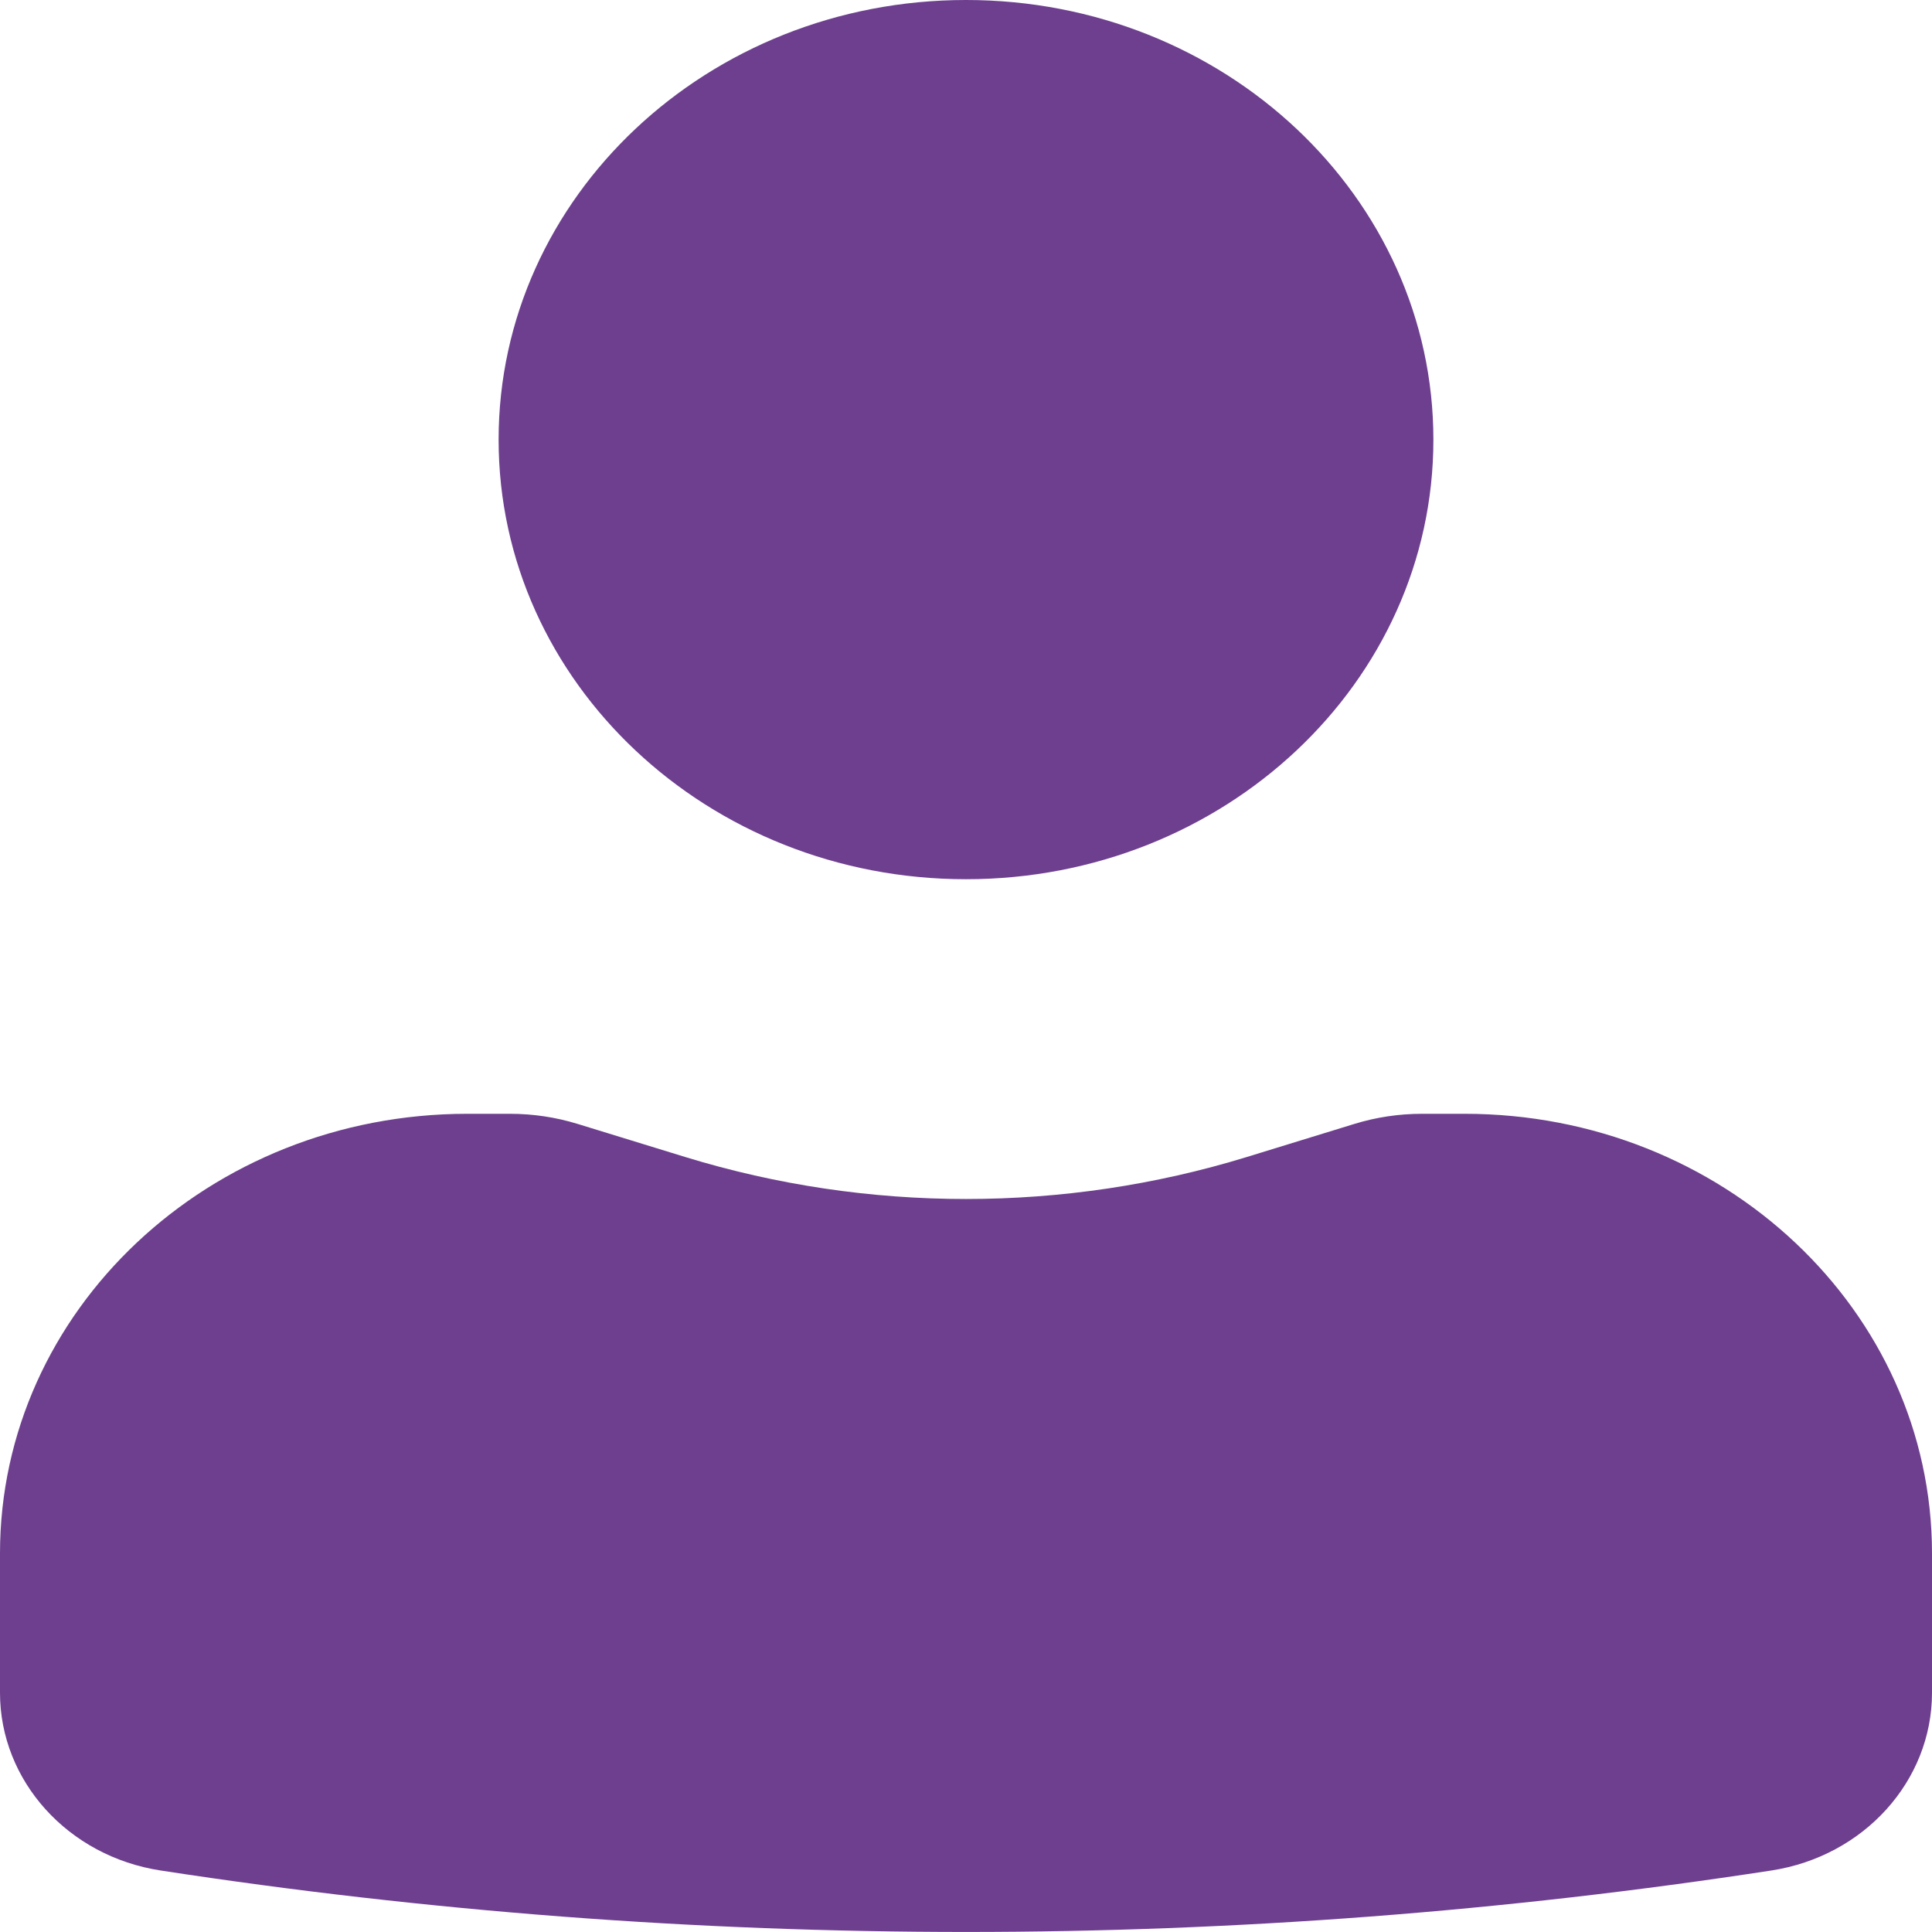 <?xml version="1.0" encoding="UTF-8"?> <svg xmlns="http://www.w3.org/2000/svg" width="12" height="12" viewBox="0 0 12 12" fill="none"><path d="M6 0C4.397 0 3.097 1.223 3.097 2.731C3.097 4.239 4.397 5.461 6 5.461C7.603 5.461 8.903 4.239 8.903 2.731C8.903 1.223 7.603 0 6 0Z" fill="#6D3F8E"></path><path d="M2.903 6.918C1.3 6.918 0 8.14 0 9.649V10.514C0 11.062 0.423 11.53 0.998 11.618C4.311 12.127 7.689 12.127 11.002 11.618C11.577 11.53 12 11.062 12 10.514V9.649C12 8.14 10.7 6.918 9.097 6.918H8.833C8.69 6.918 8.548 6.939 8.412 6.981L7.742 7.187C6.61 7.534 5.39 7.534 4.258 7.187L3.588 6.981C3.452 6.939 3.31 6.918 3.167 6.918H2.903Z" fill="#6D3F8E"></path></svg> 